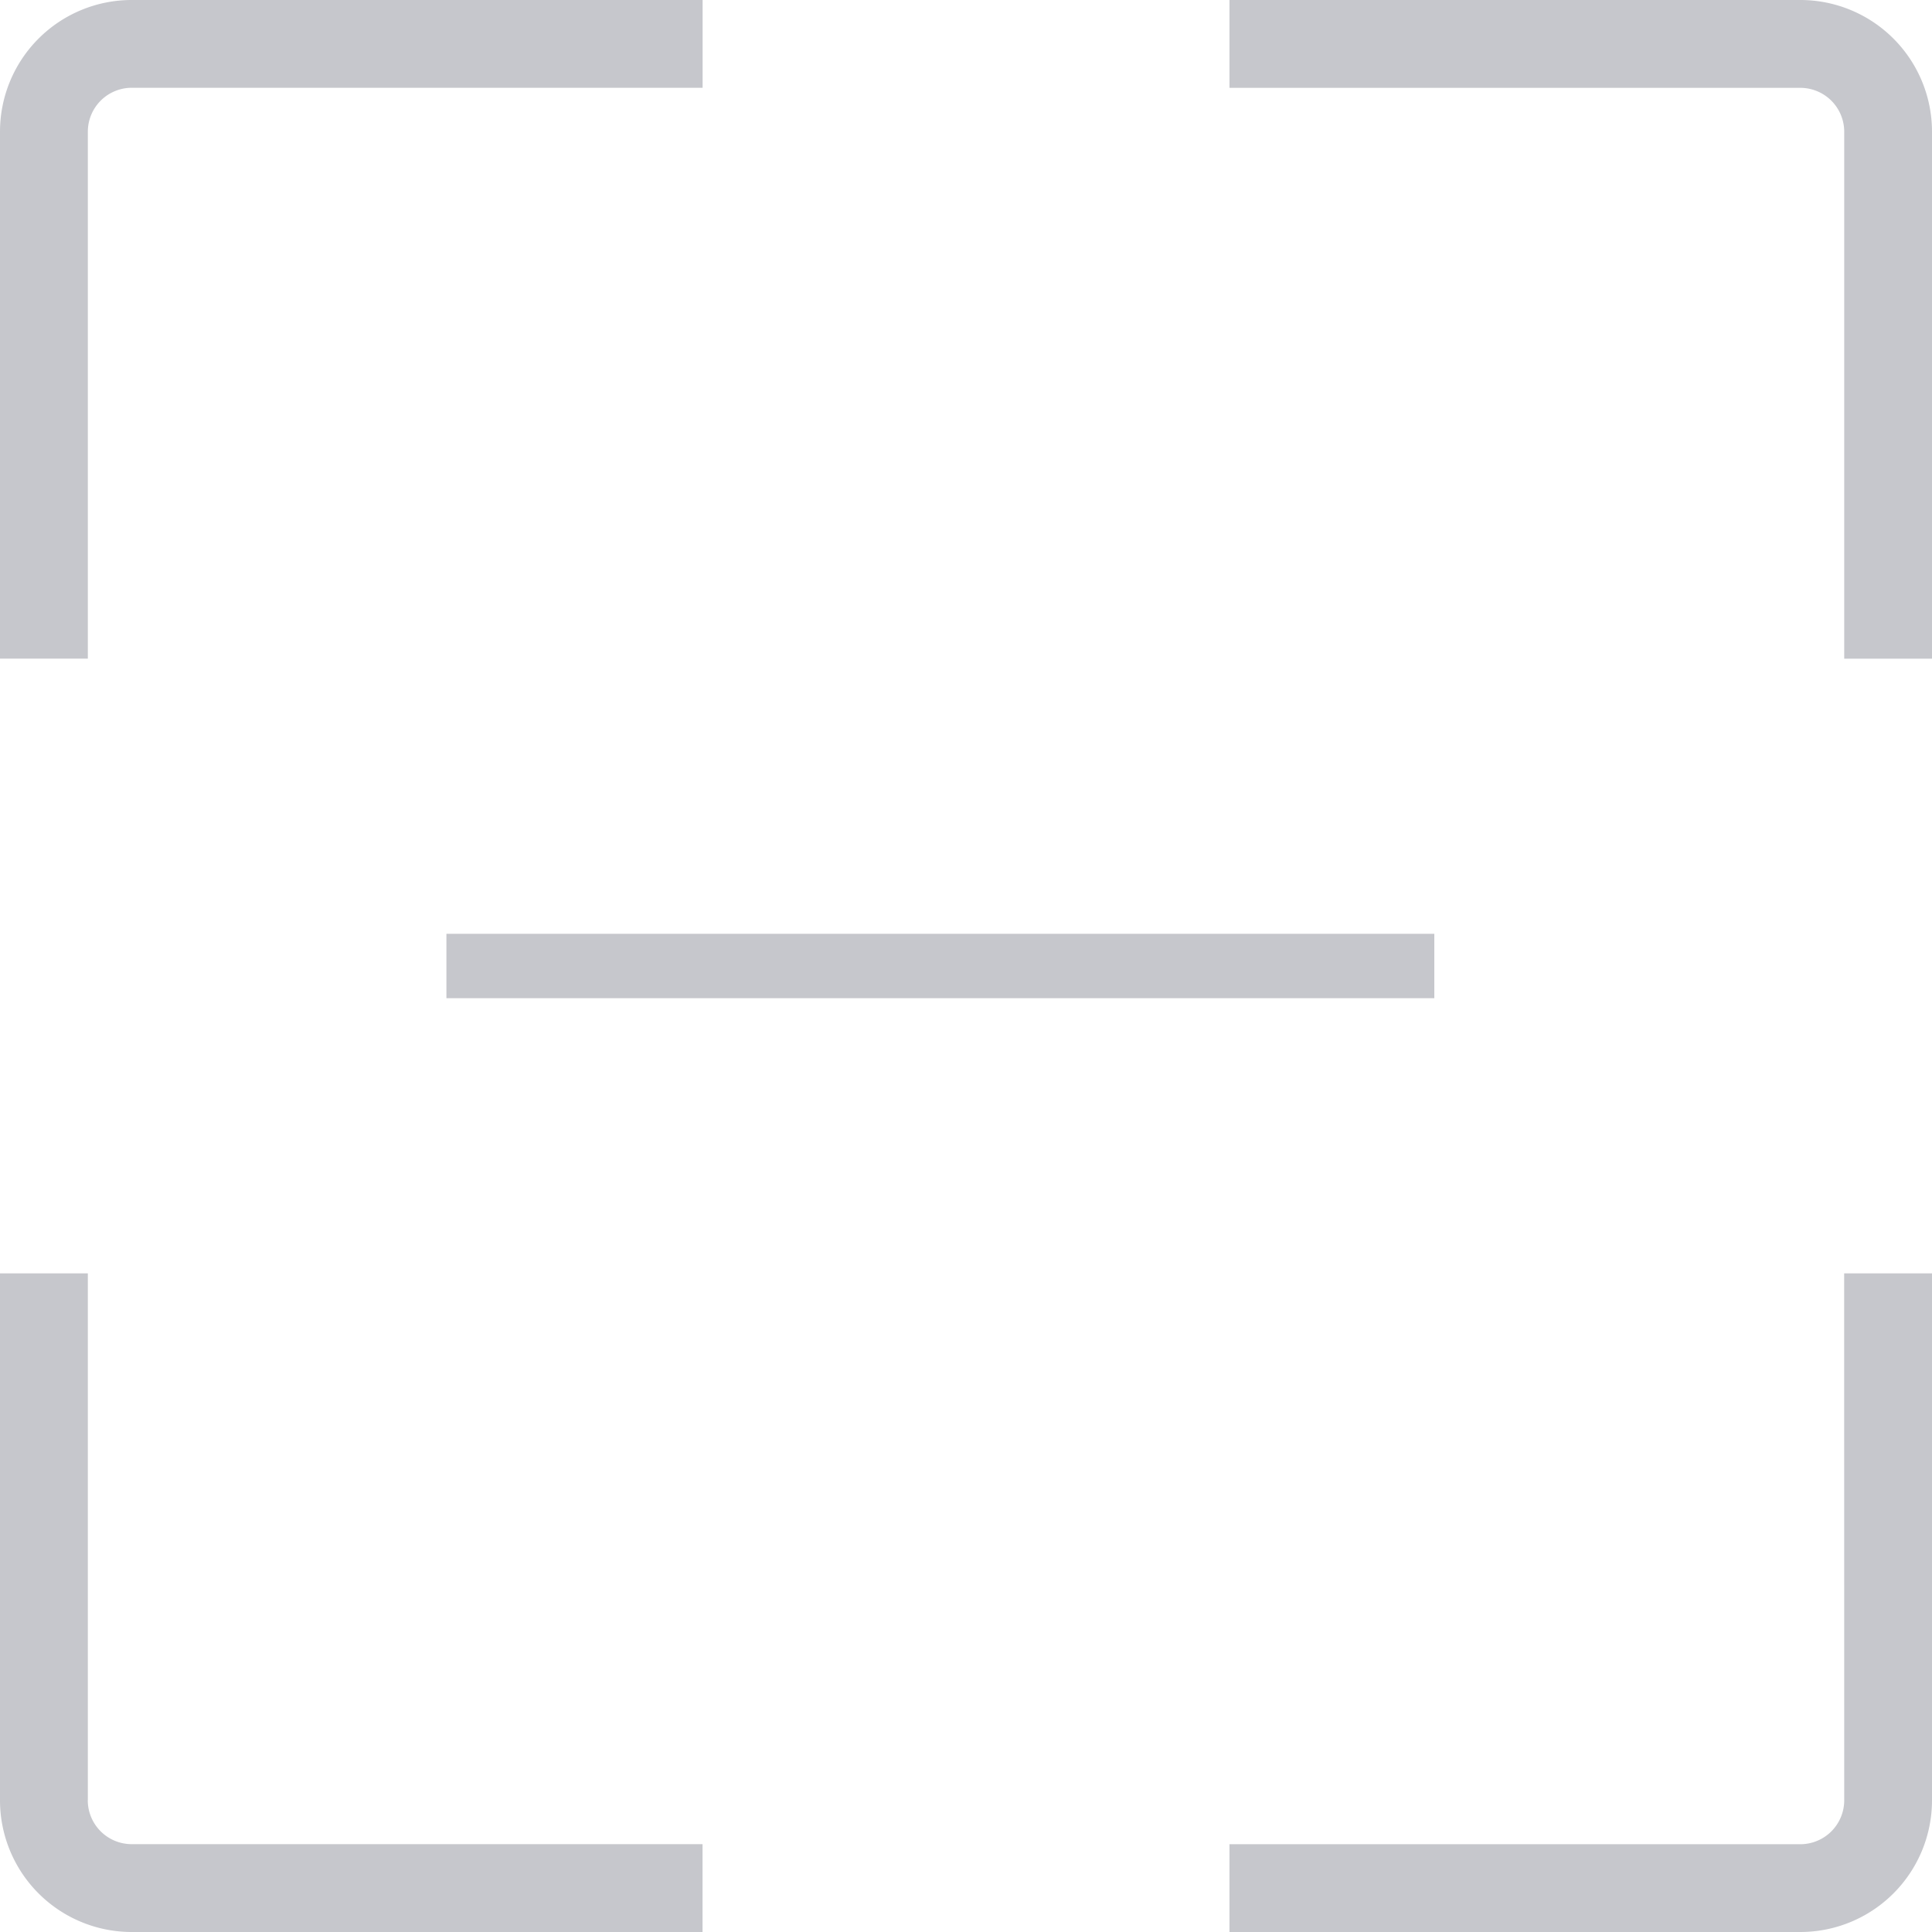 <svg xmlns="http://www.w3.org/2000/svg" viewBox="1060 4102.961 30 30">
  <defs>
    <style>
      .cls-1 {
        fill: #c6c7cc;
      }

      .cls-2 {
        fill: none;
        stroke: #c6c7cc;
      }
    </style>
  </defs>
  <g id="Group_4336" data-name="Group 4336" transform="translate(15 3696)">
    <path id="二维码_2_" data-name="二维码 (2)" class="cls-1" d="M1.364,27.955V19.773H0v8.182A2.045,2.045,0,0,0,2.045,30h8.864V28.636H2.045a.682.682,0,0,1-.682-.682Zm27.273,0a.682.682,0,0,1-.682.682H19.091V30h8.864A2.045,2.045,0,0,0,30,27.955V19.773H28.636ZM27.955,0H19.091V1.364h8.864a.682.682,0,0,1,.682.682v8.182H30V2.045A2.045,2.045,0,0,0,27.955,0ZM1.364,2.045a.682.682,0,0,1,.682-.682h8.864V0H2.045A2.045,2.045,0,0,0,0,2.045v8.182H1.364Z" transform="translate(1045 406.961)"/>
    <path id="Path_1341" data-name="Path 1341" class="cls-2" d="M985.932,316h15.34" transform="translate(66 105.961)"/>
  </g>
</svg>
